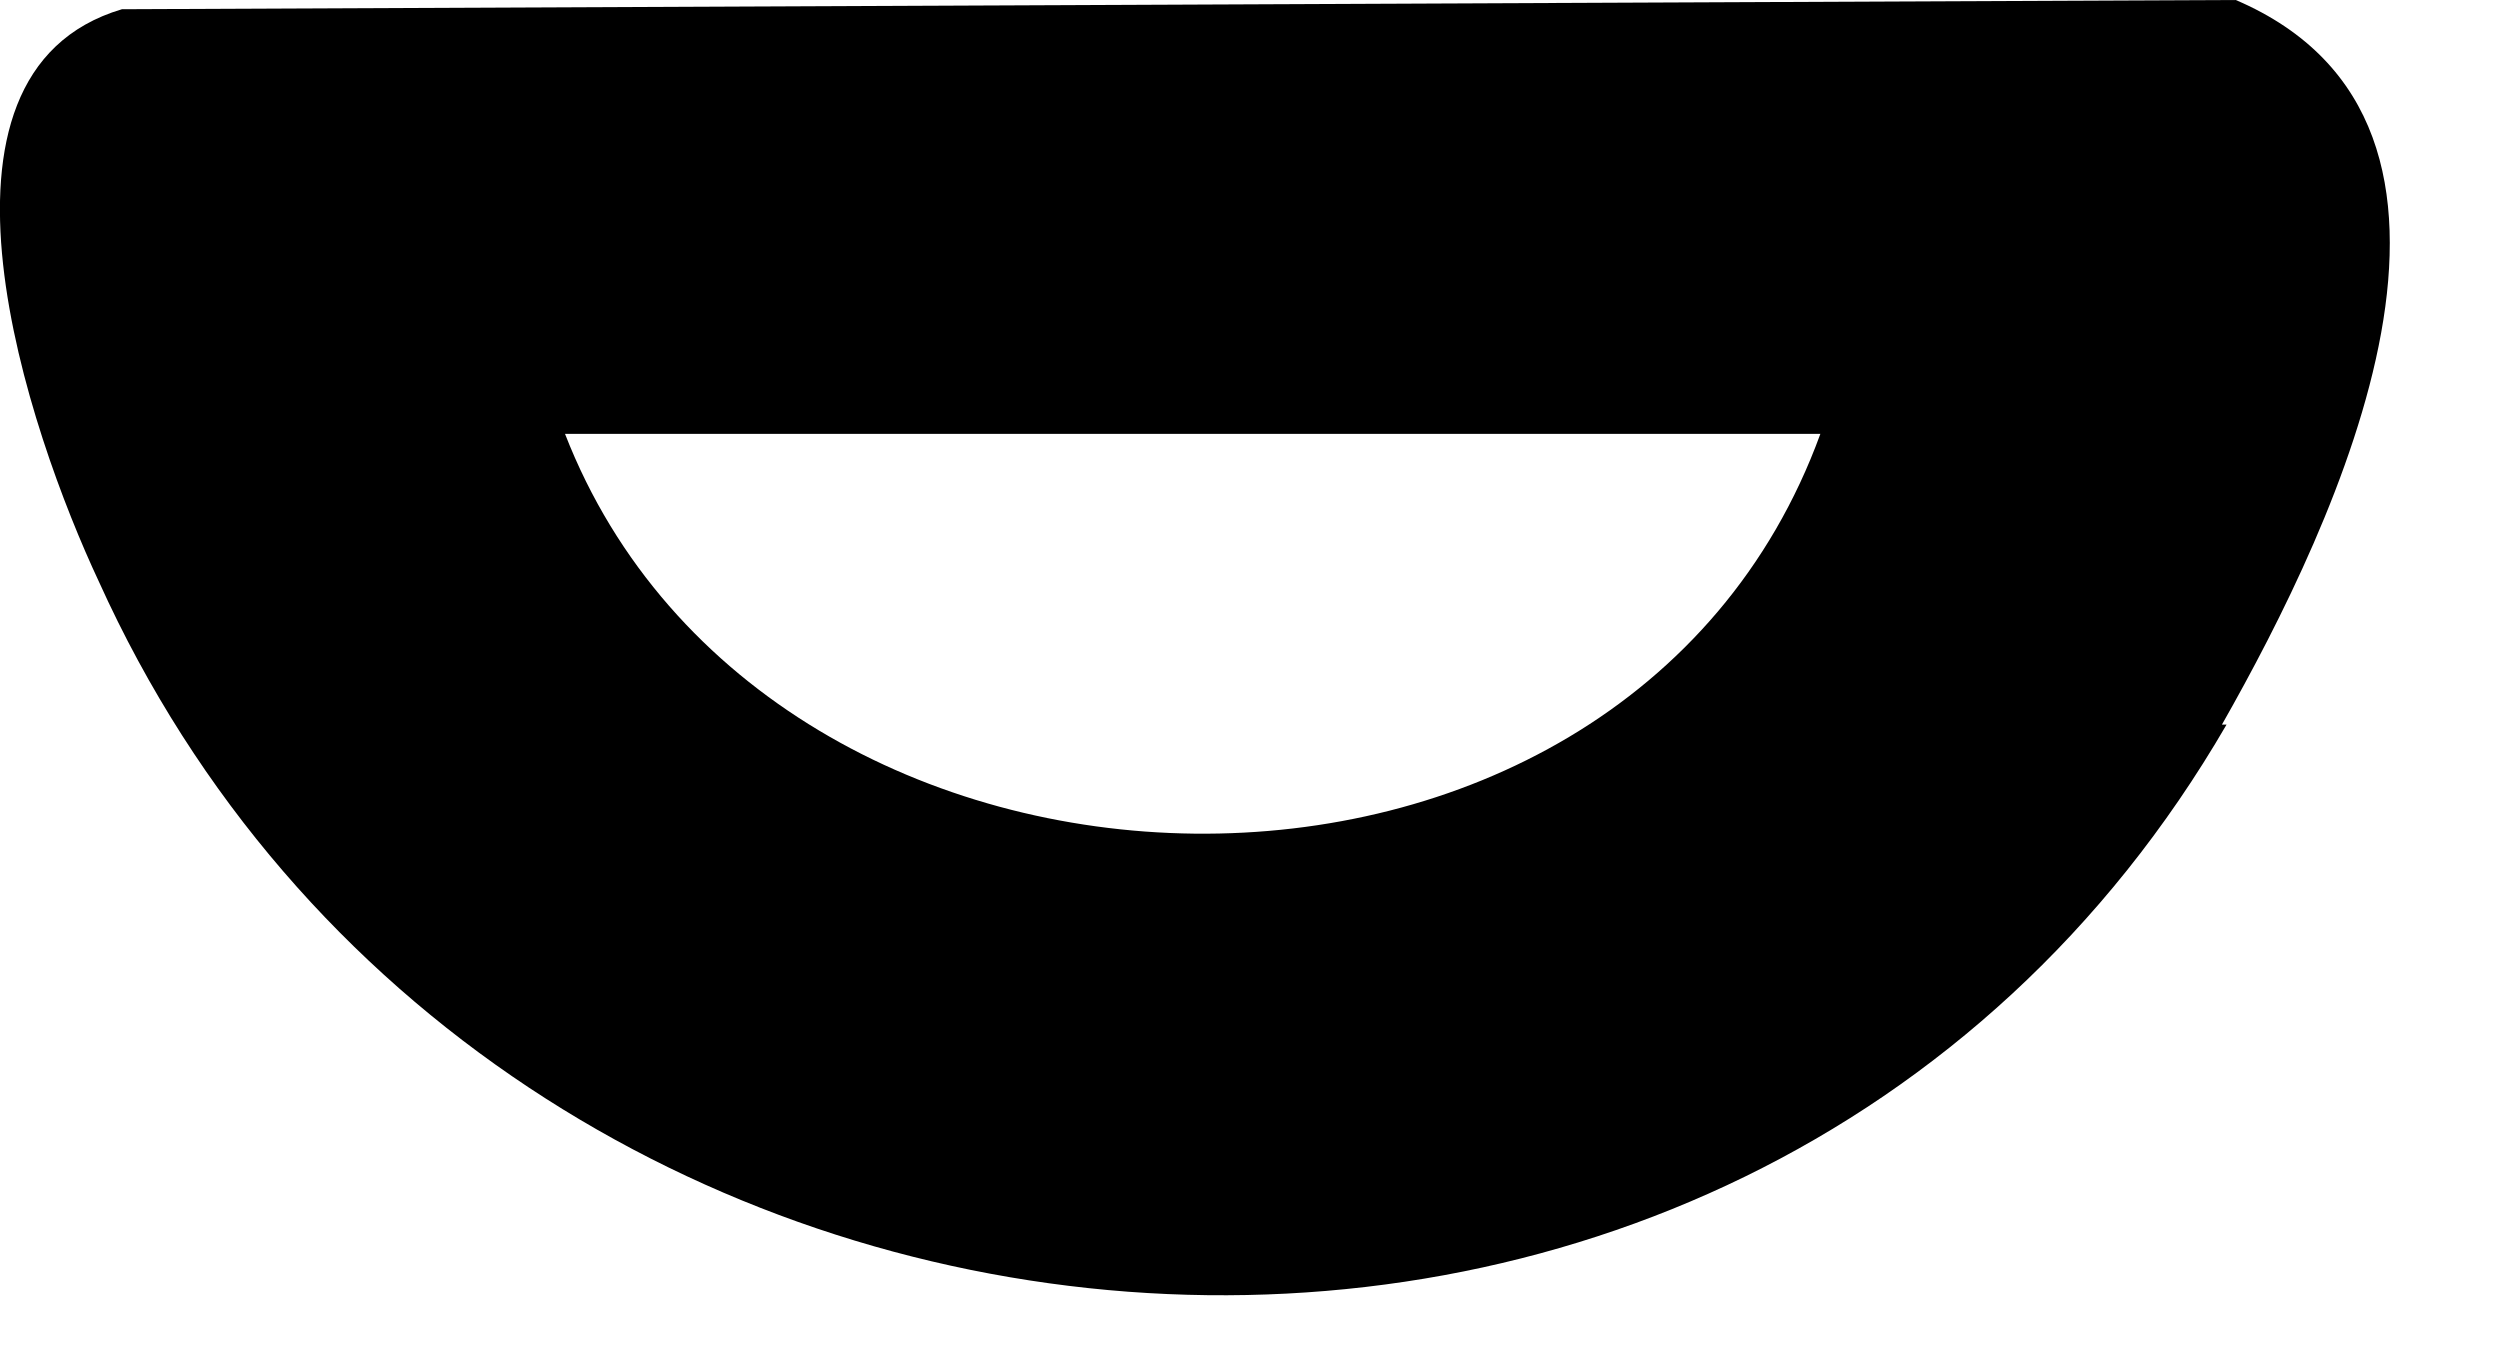 <?xml version="1.0" encoding="utf-8"?>
<svg xmlns="http://www.w3.org/2000/svg" fill="none" height="100%" overflow="visible" preserveAspectRatio="none" style="display: block;" viewBox="0 0 13 7" width="100%">
<path d="M11.554 3.768C12.154 2.712 13.138 0.648 11.626 0L0.634 0.048C-0.494 0.384 0.154 2.256 0.514 3.024C2.554 7.536 9.058 8.112 11.578 3.768H11.554ZM2.938 2.256H9.466C8.434 5.088 3.994 4.968 2.938 2.256Z" fill="black" id="Vector"/>
</svg>